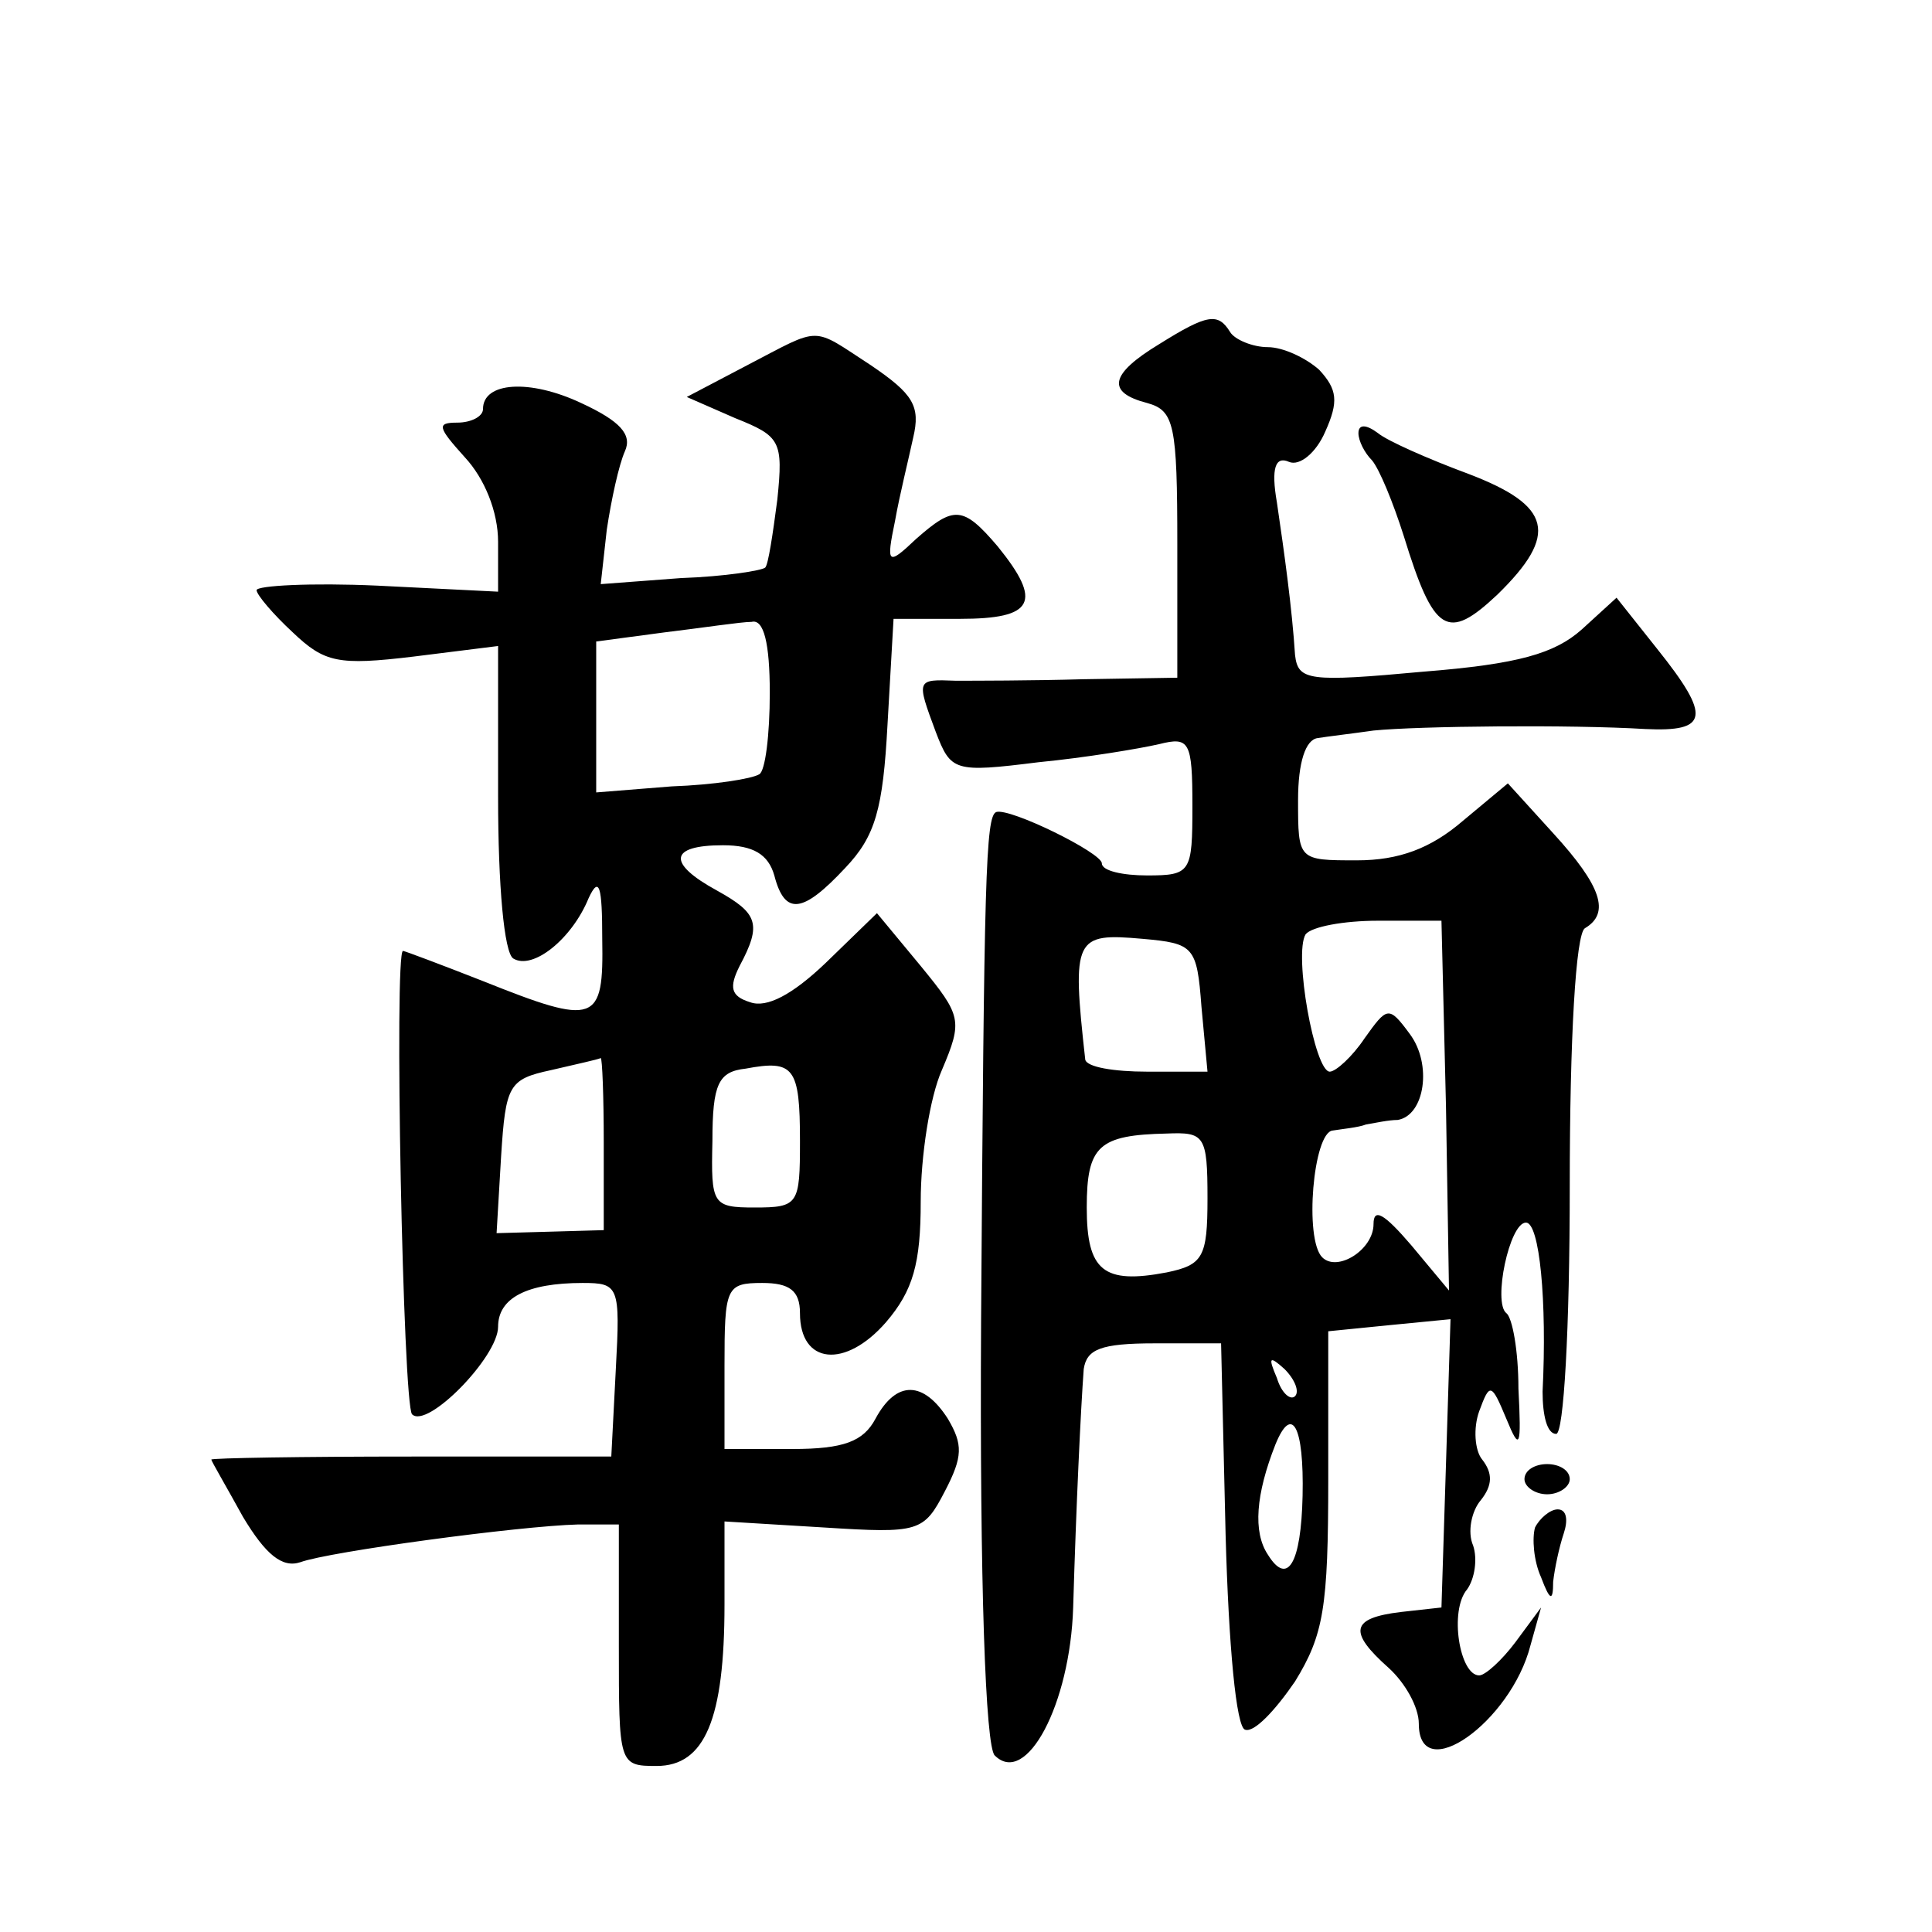 <?xml version="1.0" standalone="no"?>
<!DOCTYPE svg PUBLIC "-//W3C//DTD SVG 20010904//EN"
 "http://www.w3.org/TR/2001/REC-SVG-20010904/DTD/svg10.dtd">
<svg version="1.0" xmlns="http://www.w3.org/2000/svg"
 width="128pt" height="128pt" viewBox="0 0 128 128"
 preserveAspectRatio="xMidYMid meet">
<g transform="translate(0,128) scale(0.1,-0.1)"
fill="#0" stroke="none">
<path d="M768 1052 c-33 -20 -35 -32 -8 -39 18 -5 20 -14 20 -94 l0 -88 -62 -1
c-35 -1 -73 -1 -85 -1 -26 1 -26 1 -13 -34 10 -26 12 -27 68 -20 31 3 67 9 80 12
20 5 22 2 22 -41 0 -44 -1 -46 -30 -46 -16 0 -30 3 -30 8 0 7 -61 37 -70 34 -7
-3 -8 -43 -10 -336 -1 -177 3 -283 9 -289 21 -21 50 34 52 98 2 68 5 131 7 158
2 13 11 17 47 17 l44 0 3 -127 c2 -73 7 -128 13 -129 6 -2 20 13 33 32 19 31 22
49 22 134 l0 98 40 4 41 4 -3 -96 -3 -95 -27 -3 c-33 -4 -35 -13 -8 -37 11 -10
20 -26 20 -37 0 -42 61 1 74 52 l7 25 -17 -23 c-9 -12 -20 -22 -24 -22 -13 0 -20
43 -8 57 5 7 7 20 4 29 -4 9 -1 23 5 30 8 10 8 18 1 27 -5 6 -6 21 -2 32 7 19 8
19 18 -5 9 -22 10 -19 8 20 0 25 -4 47 -8 50 -9 7 2 60 13 60 9 0 14 -52 11 -112
0 -16 3 -28 9 -28 5 0 9 69 9 164 0 99 4 167 10 171 17 10 11 28 -21 63 l-30 33
-30 -25 c-21 -18 -42 -26 -70 -26 -39 0 -39 0 -39 40 0 25 5 40 13 41 6 1 23 3
37 5 30 3 131 4 180 1 42 -2 44 8 8 53 l-27 34 -23 -21 c-18 -16 -42 -23 -105 -28
-76 -7 -83 -6 -85 11 -2 31 -7 67 -12 101 -4 23 -1 31 8 27 7 -3 18 6 24 20 9 20
8 28 -4 41 -9 8 -24 15 -34 15 -10 0 -22 5 -25 10 -8 13 -15 12 -47 -8z m190 -505
l2 -122 -25 30 c-18 21 -25 25 -25 14 0 -17 -24 -32 -34 -22 -12 12 -6 83 7 84
6 1 17 2 22 4 6 1 15 3 21 3 18 3 23 37 8 57 -14 19 -15 18 -30 -3 -8 -12 -19 -22
-23 -22 -10 0 -24 78 -16 91 4 5 25 9 48 9 l42 0 3 -123z m-162 66 l4 -43 -40 0
c-22 0 -40 3 -41 8 -9 81 -7 84 38 80 34 -3 36 -5 39 -45z m4 -127 c0 -39 -3 -44
-27 -49 -42 -8 -53 1 -53 43 0 41 8 48 53 49 25 1 27 -1 27 -43z m58 -131 c-3 -3
-9 2 -12 12 -6 14 -5 15 5 6 7 -7 10 -15 7 -18z m5 -66 c-1 -45 -10 -60 -23 -39
-10 15 -8 40 5 73 11 27 19 12 18 -34z M495 1038 l-40 -21 32 -14 c30 -12 32 -15
28 -54 -3 -23 -6 -43 -8 -45 -2 -2 -27 -6 -56 -7 l-53 -4 4 36 c3 20 8 43 12 52
5 11 -3 20 -29 32 -34 16 -65 14 -65 -4 0 -5 -8 -9 -17 -9 -14 0 -13 -3 5 -23 13
-14 22 -36 22 -56 l0 -33 -80 4 c-44 2 -80 0 -80 -3 0 -3 11 -16 24 -28 21 -20
30 -22 80 -16 l56 7 0 -100 c0 -59 4 -103 10 -107 13 -8 39 13 50 40 7 15 9 8 9
-27 1 -56 -4 -58 -79 -28 -28 11 -52 20 -53 20 -6 0 0 -301 6 -307 10 -10 57 38
57 58 0 19 19 29 56 29 24 0 25 -2 22 -57 l-3 -58 -132 0 c-73 0 -133 -1 -133 -2
0 -1 10 -18 21 -38 15 -25 26 -34 38 -30 19 7 145 24 184 25 l27 0 0 -80 c0 -79
0 -80 25 -80 32 0 45 31 45 107 l0 55 66 -4 c63 -4 66 -3 80 24 12 23 12 31 2 48
-16 25 -34 26 -48 0 -8 -15 -21 -20 -55 -20 l-45 0 0 55 c0 52 1 55 25 55 18 0
25 -5 25 -20 0 -34 30 -37 57 -6 18 21 23 39 23 80 0 30 6 69 14 87 14 33 13 36
-14 69 l-29 35 -34 -33 c-22 -21 -39 -30 -50 -26 -13 4 -14 10 -7 24 15 28 12 35
-15 50 -33 18 -32 30 4 30 20 0 30 -6 34 -20 7 -27 19 -25 47 5 20 21 25 39 28
95 l4 70 44 0 c49 0 55 11 25 48 -23 27 -29 27 -54 5 -19 -18 -20 -17 -14 12 3
17 9 41 12 55 5 21 0 29 -28 48 -40 26 -32 26 -82 0z m15 -217 c0 -28 -3 -52 -7
-54 -5 -3 -30 -7 -58 -8 l-50 -4 0 50 0 50 45 6 c25 3 51 7 58 7 8 2 12 -14 12
-47z m-110 -298 l0 -58 -35 -1 -36 -1 3 51 c3 47 5 51 33 57 17 4 31 7 33 8 1 0
2 -25 2 -56z m130 1 c0 -42 -1 -44 -30 -44 -28 0 -29 2 -28 44 0 38 4 46 22 48
32 6 36 1 36 -48z M900 993 c0 -5 4 -13 9 -18 5 -6 14 -28 21 -50 20 -65 29 -70
62 -39 41 40 36 59 -19 80 -27 10 -54 22 -60 27 -8 6 -13 6 -13 0z M1010 300 c0
-5 7 -10 15 -10 8 0 15 5 15 10 0 6 -7 10 -15 10 -8 0 -15 -4 -15 -10z M1017 268
c-2 -7 -1 -22 4 -33 6 -16 8 -16 8 -3 1 9 4 23 7 32 3 9 2 16 -4 16 -5 0 -12 -6
-15 -12z"/>
</g>
</svg>
